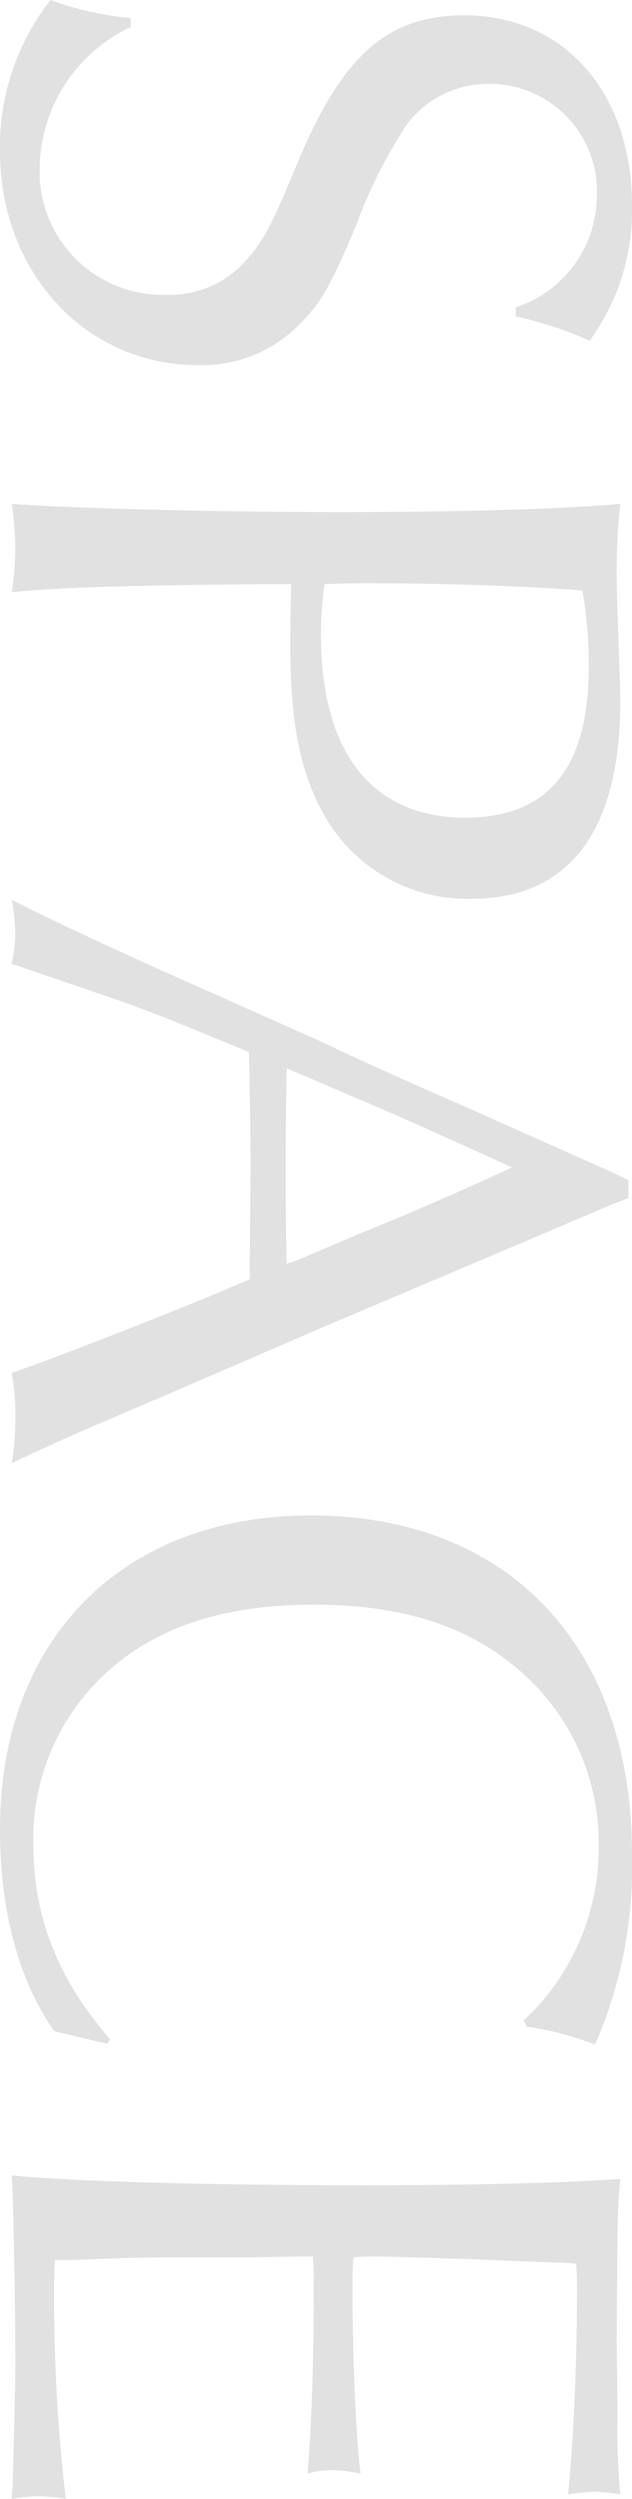 <svg xmlns="http://www.w3.org/2000/svg" width="49.07" height="194.04" viewBox="0 0 49.07 194.04">
  <path id="txt_sp" d="M-172.55-38.85a28.915,28.915,0,0,1,1.89-5.74,17.173,17.173,0,0,0-10.5-3.29c-8.75,0-14.77,5.25-14.77,13.02,0,6.02,3.15,9.52,11.62,13.02,4.9,2.03,5.95,2.59,7.63,4.13a7.86,7.86,0,0,1,2.45,5.95,9.562,9.562,0,0,1-9.87,9.87,12.279,12.279,0,0,1-10.92-7.07h-.7a24.36,24.36,0,0,1-1.4,6.23,18.464,18.464,0,0,0,11.76,3.92c9.38,0,16.59-6.65,16.59-15.33a10.546,10.546,0,0,0-3.15-7.91c-1.68-1.68-3.01-2.45-7.7-4.41a37.791,37.791,0,0,1-7.91-3.99,7.892,7.892,0,0,1-3.08-6.3,8.342,8.342,0,0,1,8.61-8.4,9.159,9.159,0,0,1,8.75,6.3Zm20.79,17.43c2.94.07,3.36.07,4.83.07,6.16,0,10.15-.84,13.51-2.87a12.75,12.75,0,0,0,6.09-11.2c0-7.56-5.25-11.55-15.33-11.55-.98,0-2.66.07-4.69.14-2.17.07-3.92.14-5.32.14a46.768,46.768,0,0,1-5.32-.28c.42,5.18.63,12.04.63,21.77,0,10.01-.28,20.23-.63,25.48A26.917,26.917,0,0,1-154.56,0a24.633,24.633,0,0,1,3.43.28c-.35-3.15-.56-9.03-.63-20.51Zm0-2.59c-.07-2.03-.07-2.45-.07-3.36,0-6.02.21-11.97.56-16.66a33.574,33.574,0,0,1,5.95-.49c7.84,0,11.69,3.15,11.69,9.59,0,7.21-5.04,11.2-14.21,11.2A27.8,27.8,0,0,1-151.76-24.01Zm47.67-23.59h-1.4l-.7,1.47c-1.68,3.78-3.36,7.56-4.97,11.13-1.75,4.06-3.43,7.77-5.25,11.62-1.82,4.13-3.64,8.12-5.39,12.11-2.94,6.44-3.99,8.68-5.46,11.55A16.242,16.242,0,0,1-124.67,0a12.961,12.961,0,0,1,2.38.28c1.82-5.25,3.22-9.45,3.29-9.52.56-1.61,1.89-4.83,3.57-8.89,1.61-.07,8.33-.14,8.4-.14l7.98.07h1.26c2.17,4.97,6.02,14.84,7.28,18.48A17.656,17.656,0,0,1-87.15,0a21.808,21.808,0,0,1,3.64.28c-1.61-3.43-2.31-4.97-5.25-11.9l-5.18-11.97-4.9-11.55-4.76-11.2Zm-2.38,9.03c1.54,3.36,2.59,5.74,3.85,8.68,1.05,2.59,2.17,5.25,3.29,7.84l.35.98c-2.38.07-4.06.07-7.14.07-3.5,0-4.83,0-8.05-.07l.42-.98,3.36-7.84,3.5-7.77ZM-38.78-7.35C-43.47-3.29-48.3-1.4-53.9-1.4A17.456,17.456,0,0,1-67.55-7.42c-3.36-3.85-4.97-9.03-4.97-15.75,0-6.58,1.54-11.62,4.69-15.47a17.659,17.659,0,0,1,14.07-6.65,18.2,18.2,0,0,1,13.51,5.81l.49-.21a23.647,23.647,0,0,1,1.4-5.32,34.507,34.507,0,0,0-14.77-2.87c-16.17,0-26.32,9.59-26.32,24.92,0,14.63,9.59,24.15,24.36,24.15,6.3,0,11.62-1.4,15.68-4.2l.14-.56.35-1.47.35-1.47.14-.63ZM-3.08.28a11.831,11.831,0,0,1-.21-2.1,12.483,12.483,0,0,1,.21-2.1,133.677,133.677,0,0,1-16.1.91c-.84,0-1.47,0-2.45-.07V-4.2c0-.35-.07-1.75-.14-3.92-.07-1.96-.07-3.71-.07-5.11v-5.18l-.07-3.5V-23.1c.98-.07,1.54-.07,2.45-.07,6.16,0,11.48.21,14.42.49a6.19,6.19,0,0,1-.28-1.89,10.665,10.665,0,0,1,.28-2.24c-2.66.35-9.03.63-14.28.63-1.12,0-1.54,0-2.52-.07a13.42,13.42,0,0,1-.07-1.4c0-.98,0-.98.21-7.7.21-4.97.28-7.7.35-8.19.91-.07,1.54-.07,2.31-.07,4.97,0,11.76.28,15.61.7a16.273,16.273,0,0,1-.21-2.03,14.11,14.11,0,0,1,.21-2.03,53.918,53.918,0,0,1-6.3.21l-5.67.07c-10.22-.07-10.29-.07-12.53-.28.28,3.85.49,10.92.49,19.88,0,11.62-.28,22.61-.77,27.37C-26.32.14-17.85,0-13.79,0c1.54,0,1.54,0,9.66.21Z" transform="translate(1.19 197.12) rotate(90)" fill="#111" opacity="0.125"/>
</svg>
